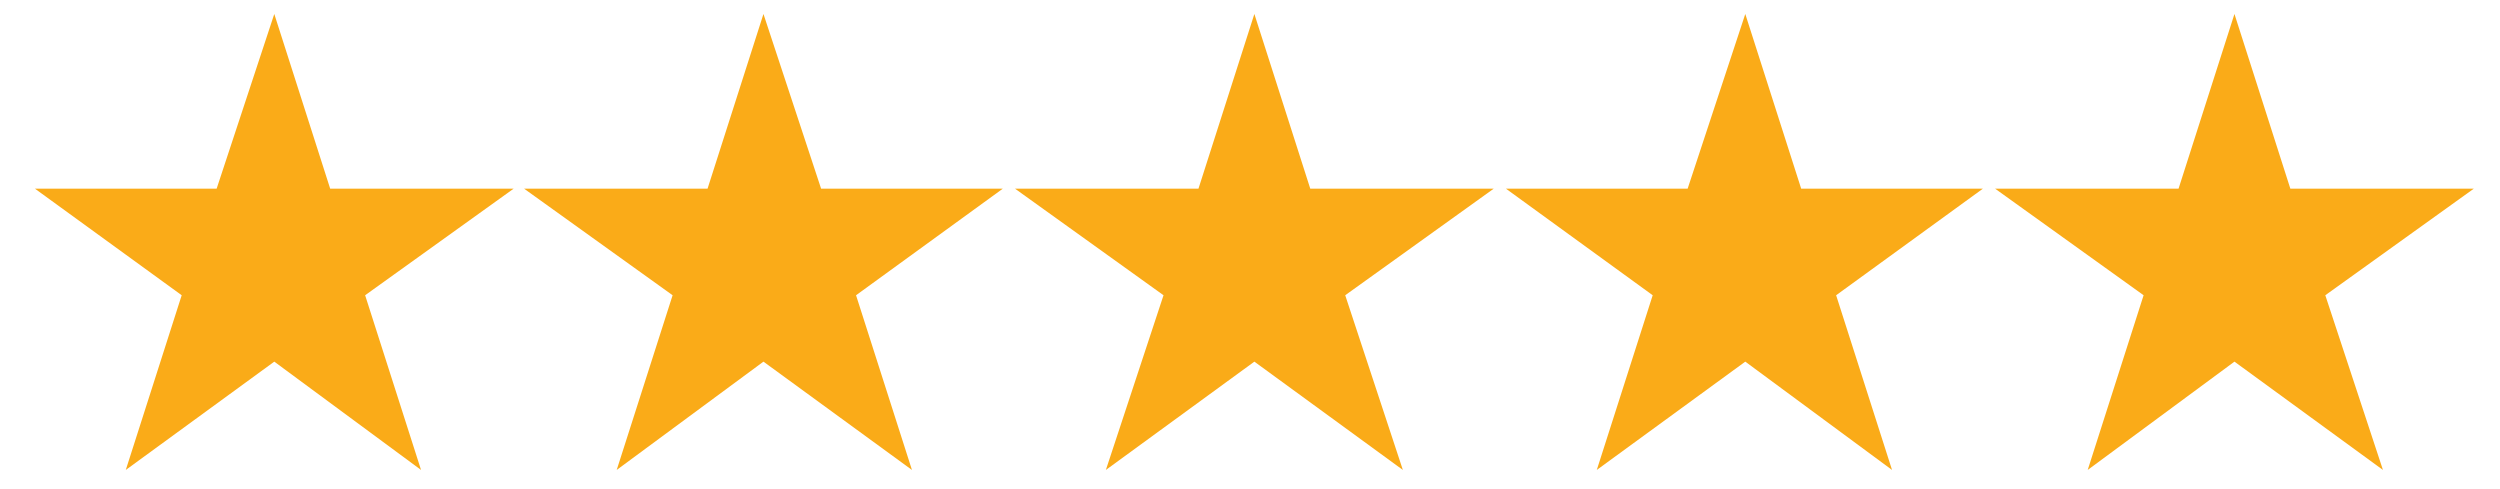<?xml version="1.0" encoding="UTF-8"?>
<svg xmlns="http://www.w3.org/2000/svg" version="1.1" viewBox="0 0 143.1 28">
  <defs>
    <style>
      .cls-1 {
        fill: #faab18;
      }
    </style>
  </defs>
  <!-- Generator: Adobe Illustrator 28.7.1, SVG Export Plug-In . SVG Version: 1.2.0 Build 142)  -->
  <g>
    <g id="Layer_1">
      <g>
        <polygon class="cls-1" points="15.7 .8 18.9 10.8 29.4 10.8 20.9 16.9 24.1 26.9 15.7 20.7 7.2 26.9 10.4 16.9 2 10.8 12.4 10.8 15.7 .8"/>
        <polygon class="cls-1" points="43.7 .8 47 10.8 57.4 10.8 49 16.9 52.2 26.9 43.7 20.7 35.3 26.9 38.5 16.9 30 10.8 40.5 10.8 43.7 .8"/>
        <polygon class="cls-1" points="71.8 .8 75 10.8 85.5 10.8 77 16.9 80.3 26.9 71.8 20.7 63.3 26.9 66.6 16.9 58.1 10.8 68.6 10.8 71.8 .8"/>
        <polygon class="cls-1" points="99.9 .8 103.1 10.8 113.5 10.8 105.1 16.9 108.3 26.9 99.9 20.7 91.4 26.9 94.6 16.9 86.2 10.8 96.6 10.8 99.9 .8"/>
        <polygon class="cls-1" points="127.9 .8 131.1 10.8 141.6 10.8 133.1 16.9 136.4 26.9 127.9 20.7 119.5 26.9 122.7 16.9 114.2 10.8 124.7 10.8 127.9 .8"/>
      </g>
    </g>
  </g>
</svg>